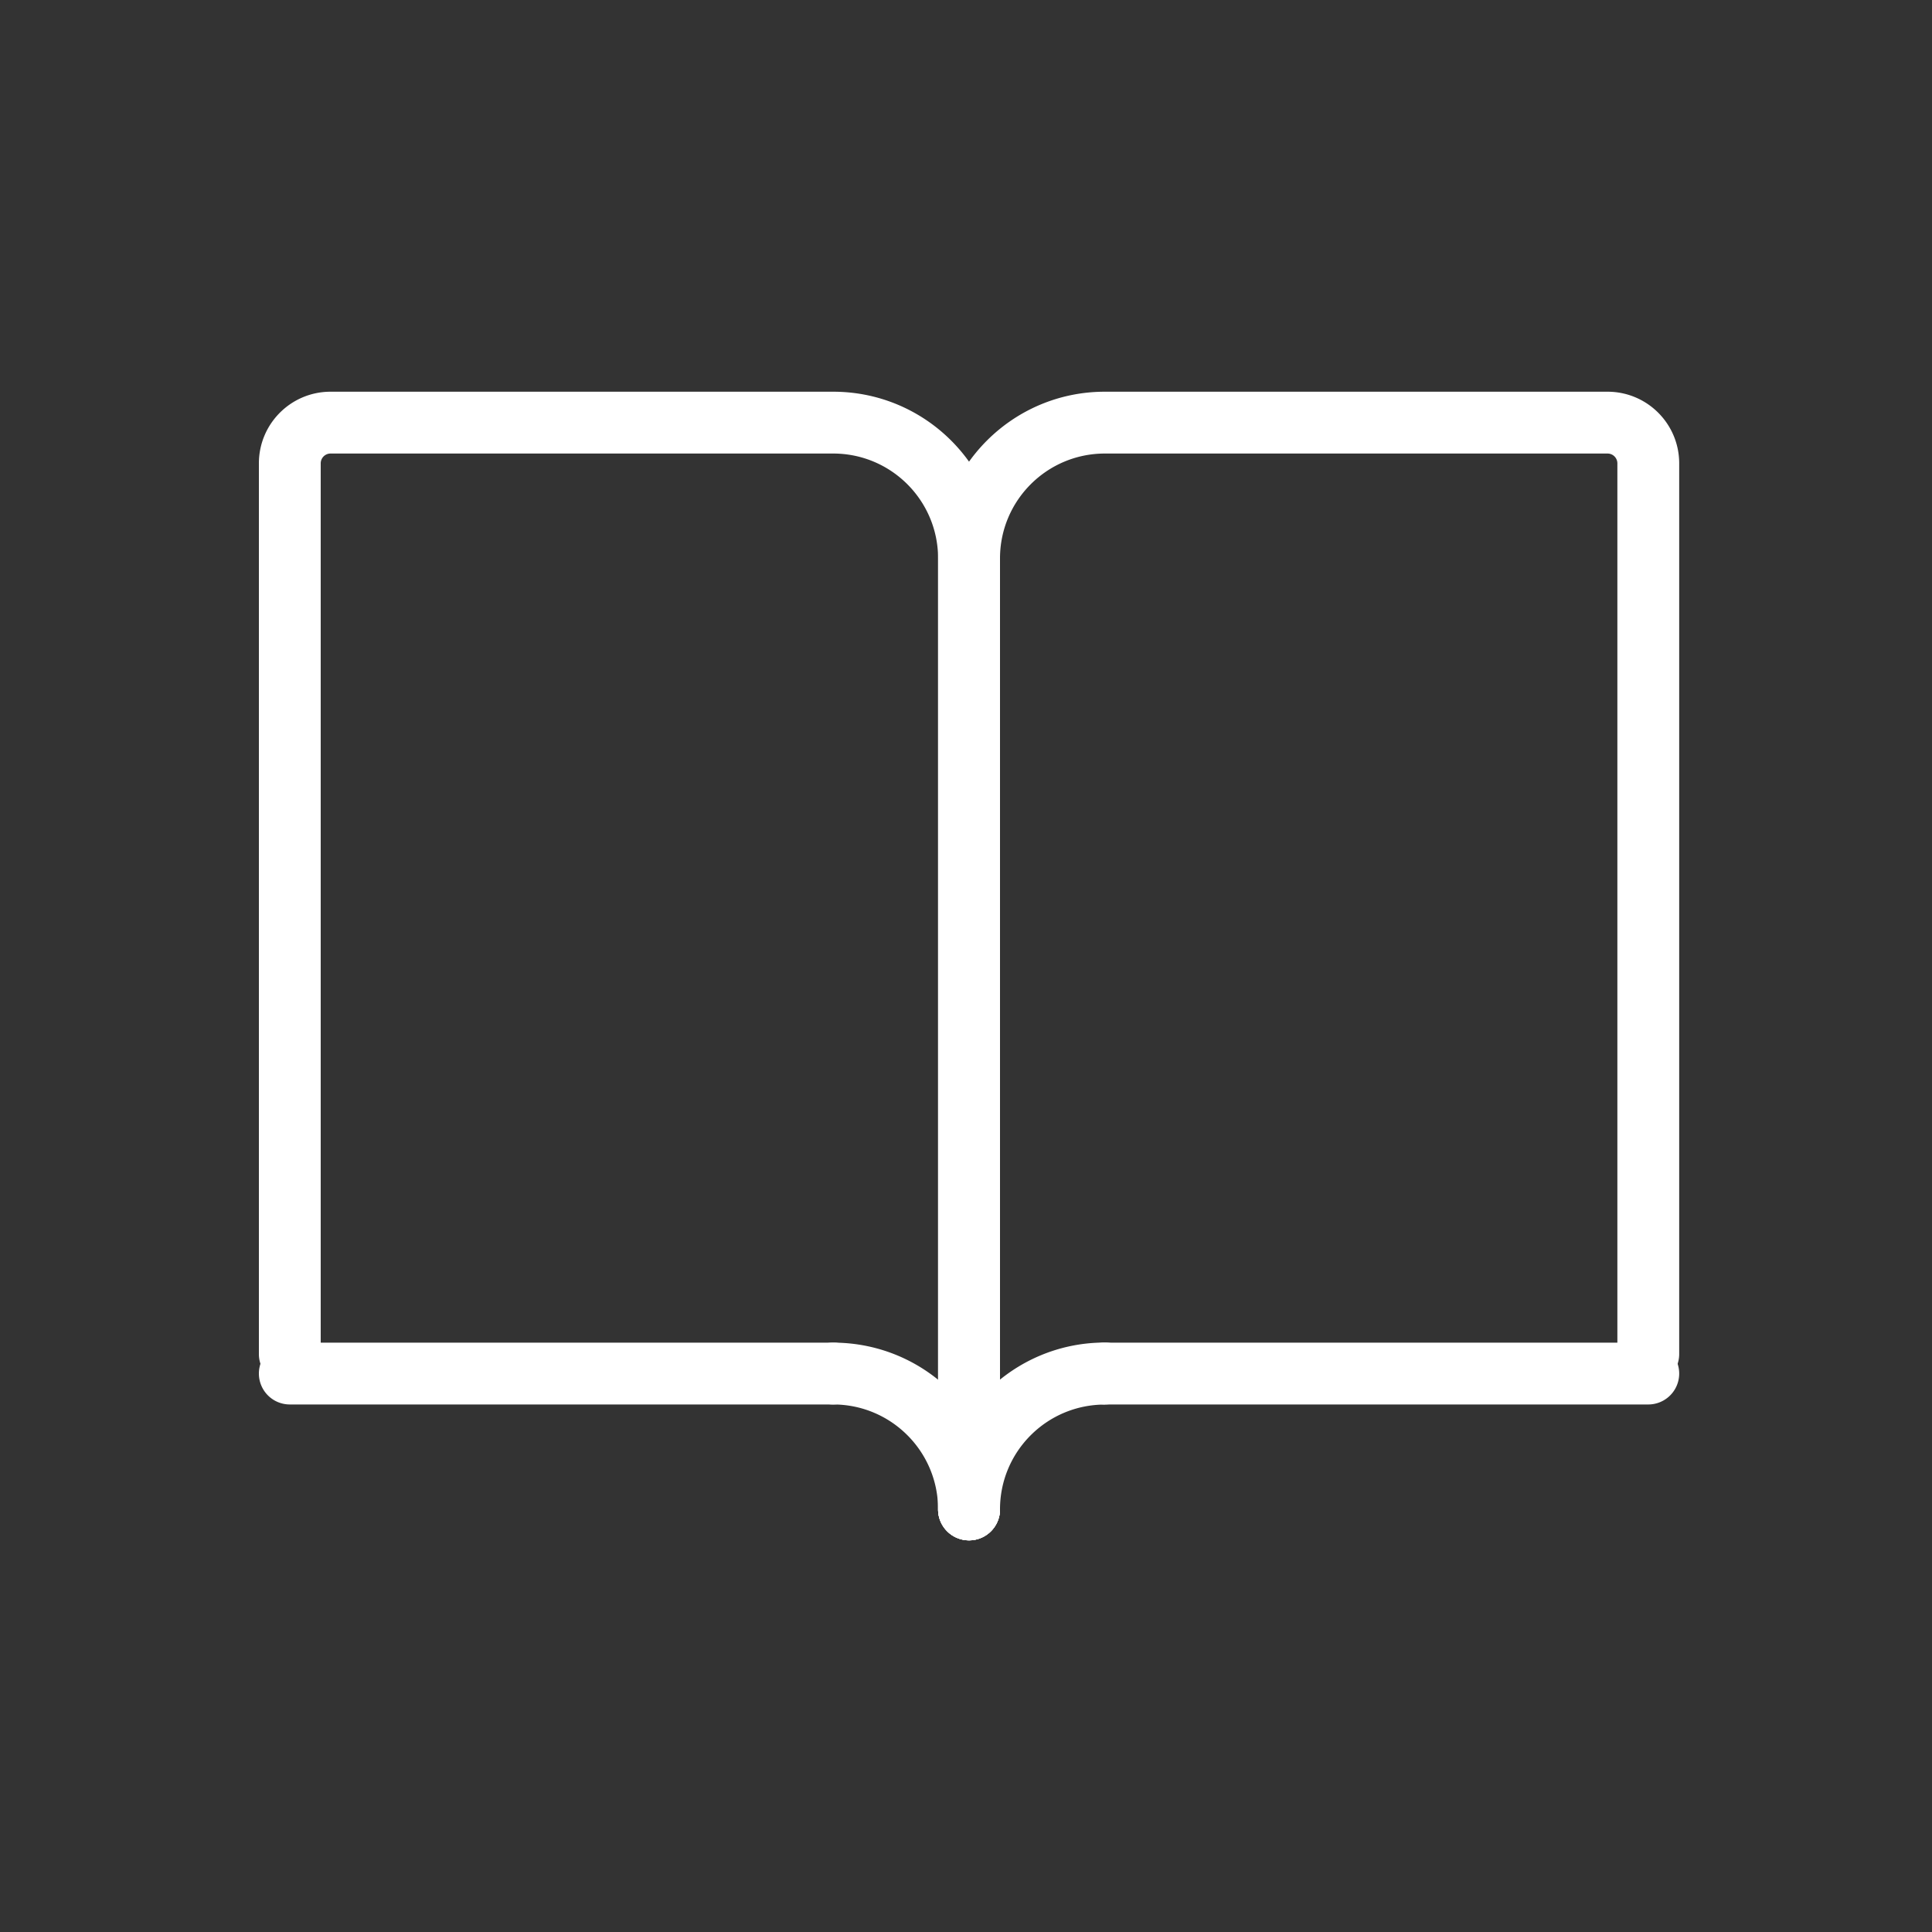 <svg width="20" height="20" fill="none" xmlns="http://www.w3.org/2000/svg"><rect width="100%" height="100%" fill="#333333" stroke="none"/><path fill-rule="evenodd" clip-rule="evenodd" d="M11.438 4.695c-.6 0-1.086.486-1.086 1.086v9.844a.32.32 0 0 1-.641 0V5.781c0-.953.773-1.726 1.726-1.726h5.204c.41 0 .742.332.742.742v9.22a.32.32 0 1 1-.64 0v-9.22a.102.102 0 0 0-.102-.102h-5.203Z" fill="#fff"></path><path fill-rule="evenodd" clip-rule="evenodd" d="M2.68 4.797c0-.41.332-.742.742-.742h5.203c.954 0 1.727.773 1.727 1.726v9.844a.32.32 0 0 1-.641 0V5.781c0-.6-.486-1.086-1.086-1.086H3.422a.102.102 0 0 0-.102.102v9.22a.32.32 0 0 1-.64 0v-9.22Zm8.437 9.422a.32.32 0 0 1 .32-.32h5.626a.32.32 0 0 1 0 .64h-5.625a.32.32 0 0 1-.32-.32Z" fill="#fff"></path><path fill-rule="evenodd" clip-rule="evenodd" d="M2.68 14.219a.32.32 0 0 1 .32-.32h5.625a.32.32 0 0 1 0 .64H3a.32.32 0 0 1-.32-.32Zm8.758.321c-.6 0-1.086.485-1.086 1.085a.32.32 0 0 1-.641 0c0-.954.773-1.727 1.726-1.727a.32.32 0 0 1 0 .641Z" fill="#fff"></path><path fill-rule="evenodd" clip-rule="evenodd" d="M8.305 14.219a.32.32 0 0 1 .32-.32c.954 0 1.727.772 1.727 1.726a.32.32 0 0 1-.641 0c0-.6-.486-1.086-1.086-1.086a.32.32 0 0 1-.32-.32Z" fill="#fff"></path></svg>